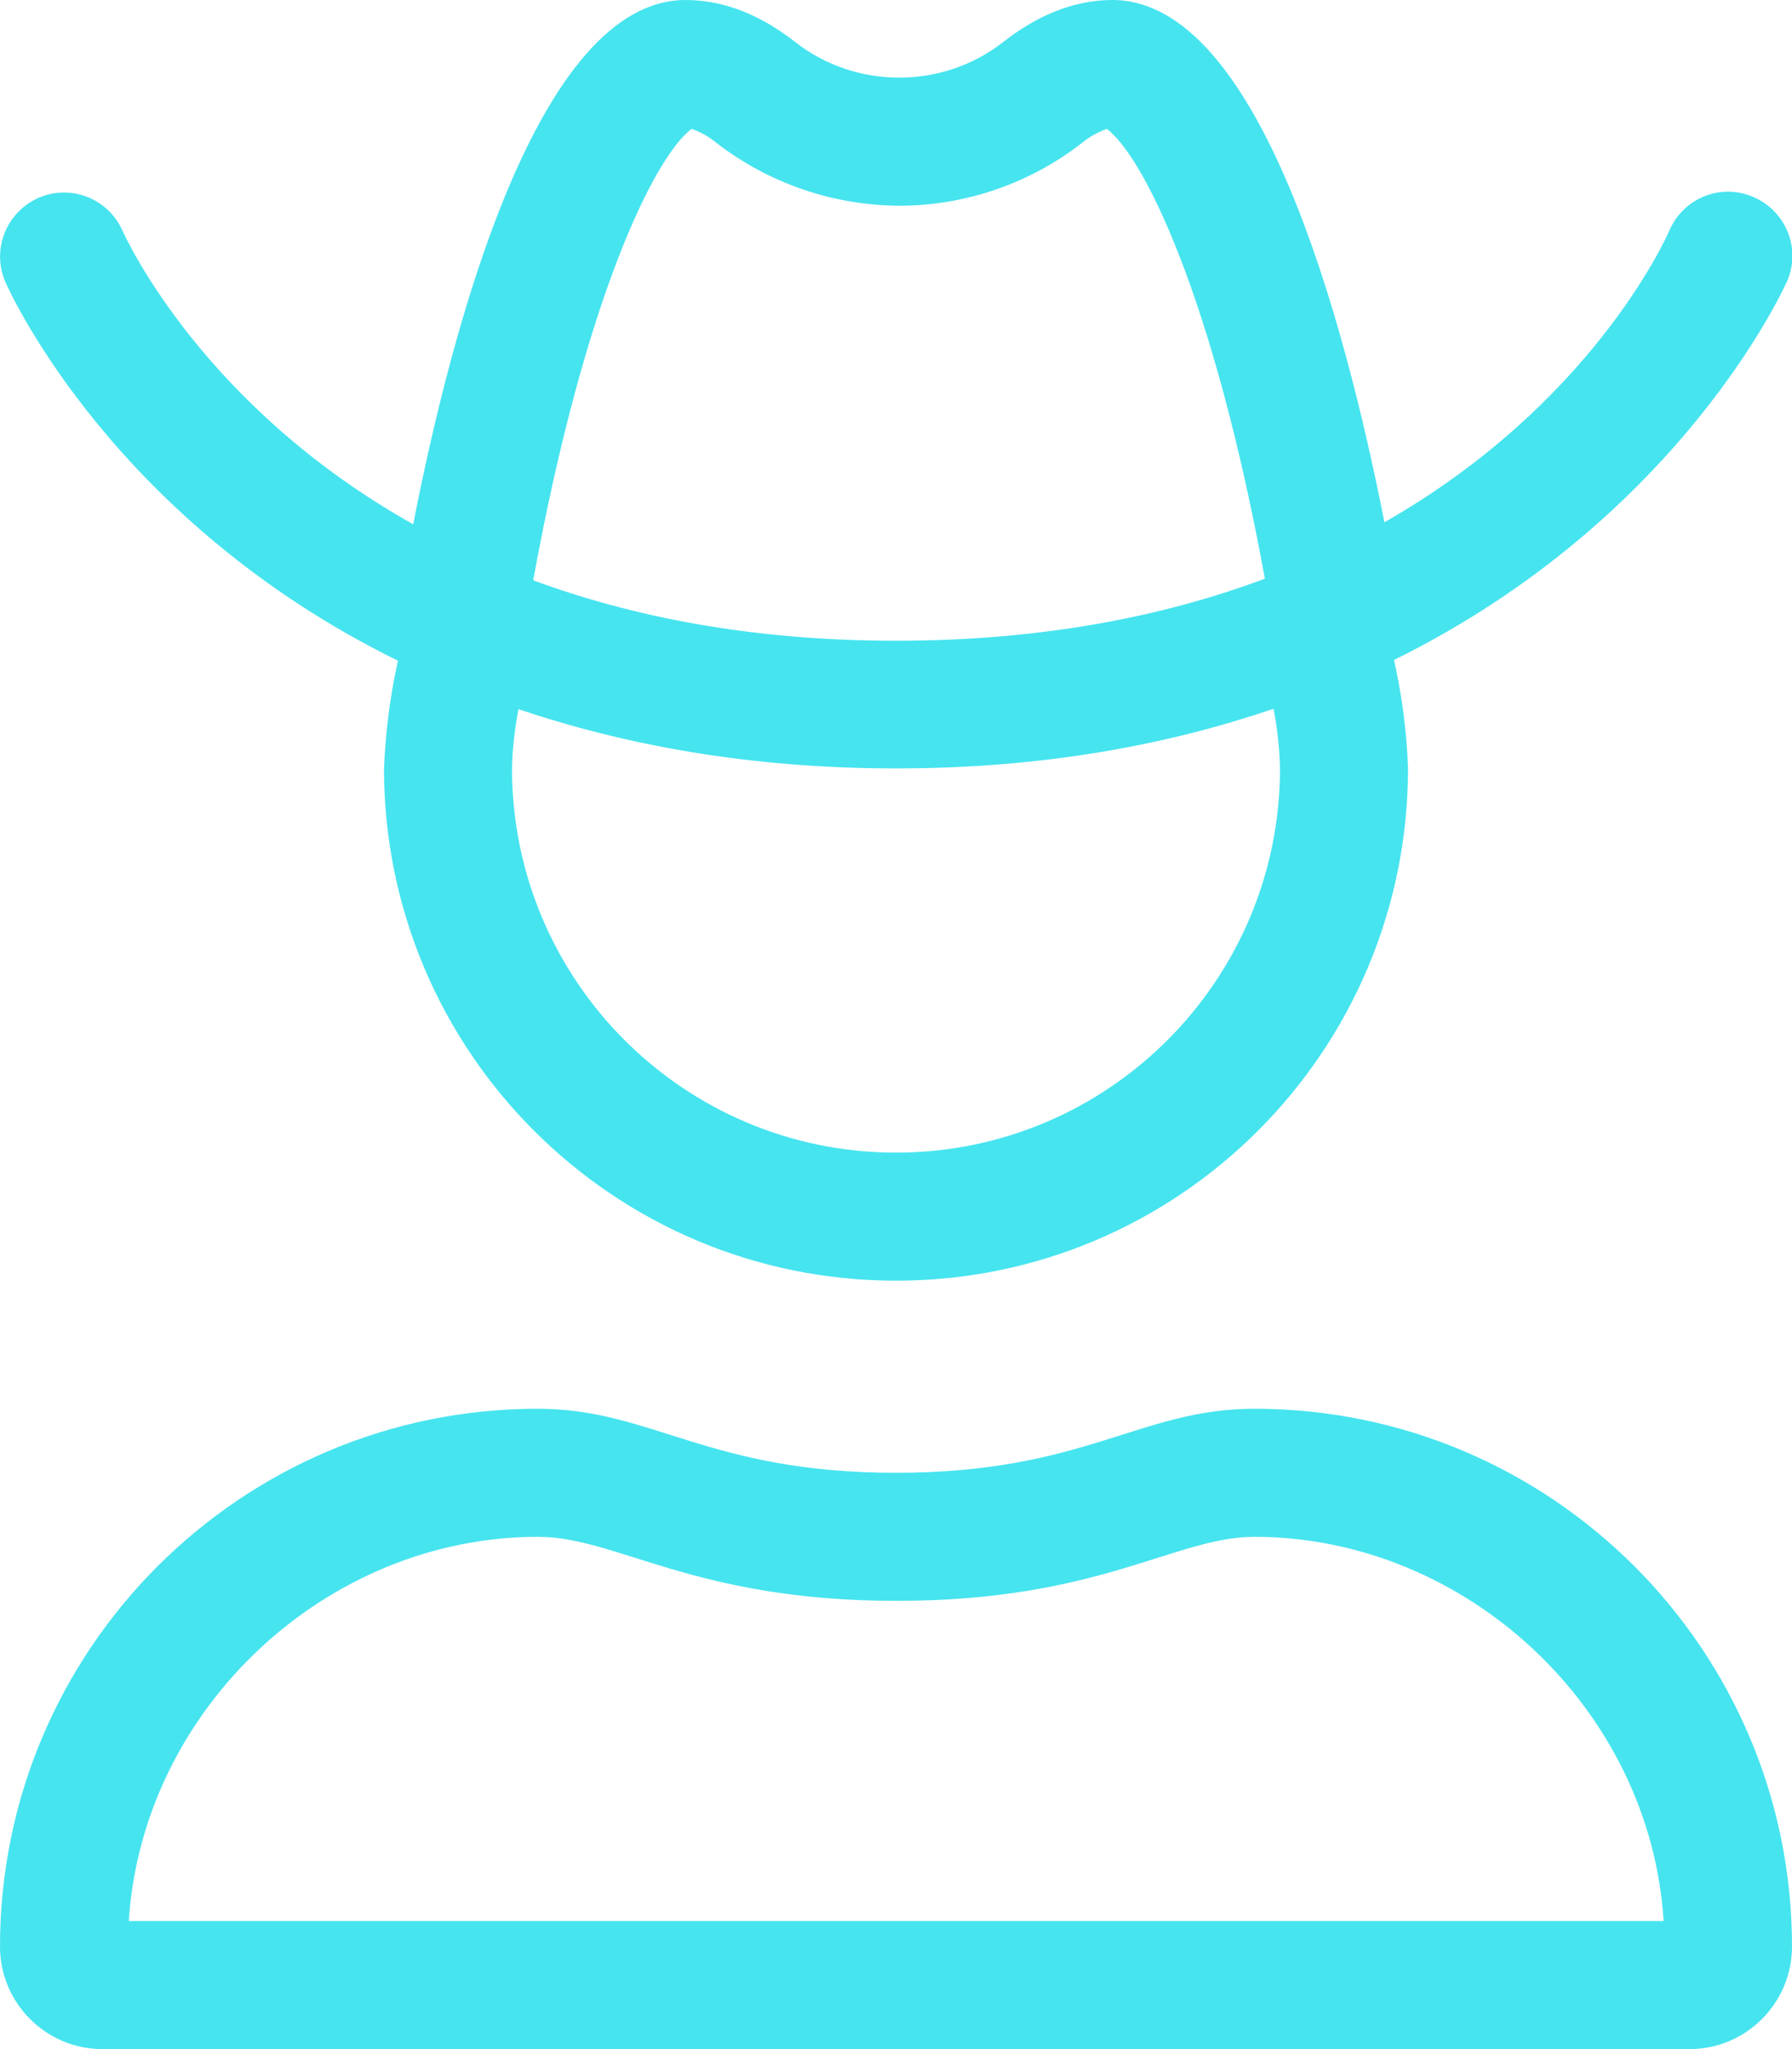 <?xml version="1.0" encoding="utf-8"?>
<!-- Generator: Adobe Illustrator 21.0.0, SVG Export Plug-In . SVG Version: 6.00 Build 0)  -->
<svg version="1.1" id="Capa_1" focusable="false" xmlns="http://www.w3.org/2000/svg" xmlns:xlink="http://www.w3.org/1999/xlink"
	 x="0px" y="0px" width="448px" height="512px" viewBox="0 0 448 512" style="enable-background:new 0 0 448 512;"
	 xml:space="preserve">
<style type="text/css">
	.st0{fill:#46E4EF;}
</style>
<path class="st0" d="M99.5,165.1c-2,8.8-3.1,17.8-3.5,26.9c0,70.7,57.3,128,128,128s128-57.3,128-128c-0.3-9.1-1.5-18.2-3.5-27.1
	c72.2-35.6,97.9-93.9,98.3-94.7c3.5-8.1-0.3-17.5-8.5-21s-17.5,0.3-21,8.5c-1.2,2.7-19.8,43.5-71.2,72.8C336.2,80.2,314.8,0,278.1,0
	c-10.3,0-19.5,4.4-27.3,10.5c-7.4,5.8-16.6,8.9-26,8.9c-9.4,0-18.6-3.1-26-8.9C191,4.4,181.8,0,171.4,0c-36.8,0-58.3,80.8-68.1,131
	c-52.3-29.3-71.5-70.8-72.7-73.4c-3.6-8.1-13.1-11.7-21.1-8.1S-2.2,62.5,1.4,70.6C2.9,73.9,28.8,130.4,99.5,165.1z M172.9,32.2
	c2.3,0.8,4.4,2,6.2,3.5c13.1,10.1,29.1,15.6,45.7,15.7c16.5,0,32.6-5.5,45.7-15.7c1.8-1.5,4-2.7,6.2-3.5
	c9.2,6.9,26.6,41.8,39.5,112.3v0.1c-24.9,9.3-55.3,15.5-92.2,15.5c-36.1,0-66-6-90.7-15.1C146.2,74.2,163.7,39.1,172.9,32.2
	L172.9,32.2z M129.6,177.2c26.5,8.9,57.5,14.8,94.4,14.8s67.9-5.9,94.4-14.9c0.9,4.9,1.5,9.9,1.6,14.9c0,53-43,96-96,96
	s-96-43-96-96C128.1,187,128.7,182.1,129.6,177.2L129.6,177.2z M313.6,352c-28.7,0-42.4,16-89.6,16s-60.9-16-89.6-16
	C60.2,352,0,412.2,0,486.4C0,500.5,11.5,512,25.6,512h396.8c14.1,0,25.6-11.5,25.6-25.6C448,412.2,387.8,352,313.6,352L313.6,352z
	 M32.2,480c3.4-52.9,49.2-96,102.3-96c19.8,0,38.9,16,89.6,16c51,0,69.6-16,89.6-16c53,0.1,98.9,43.1,102.2,96H32.2z"/>
</svg>
